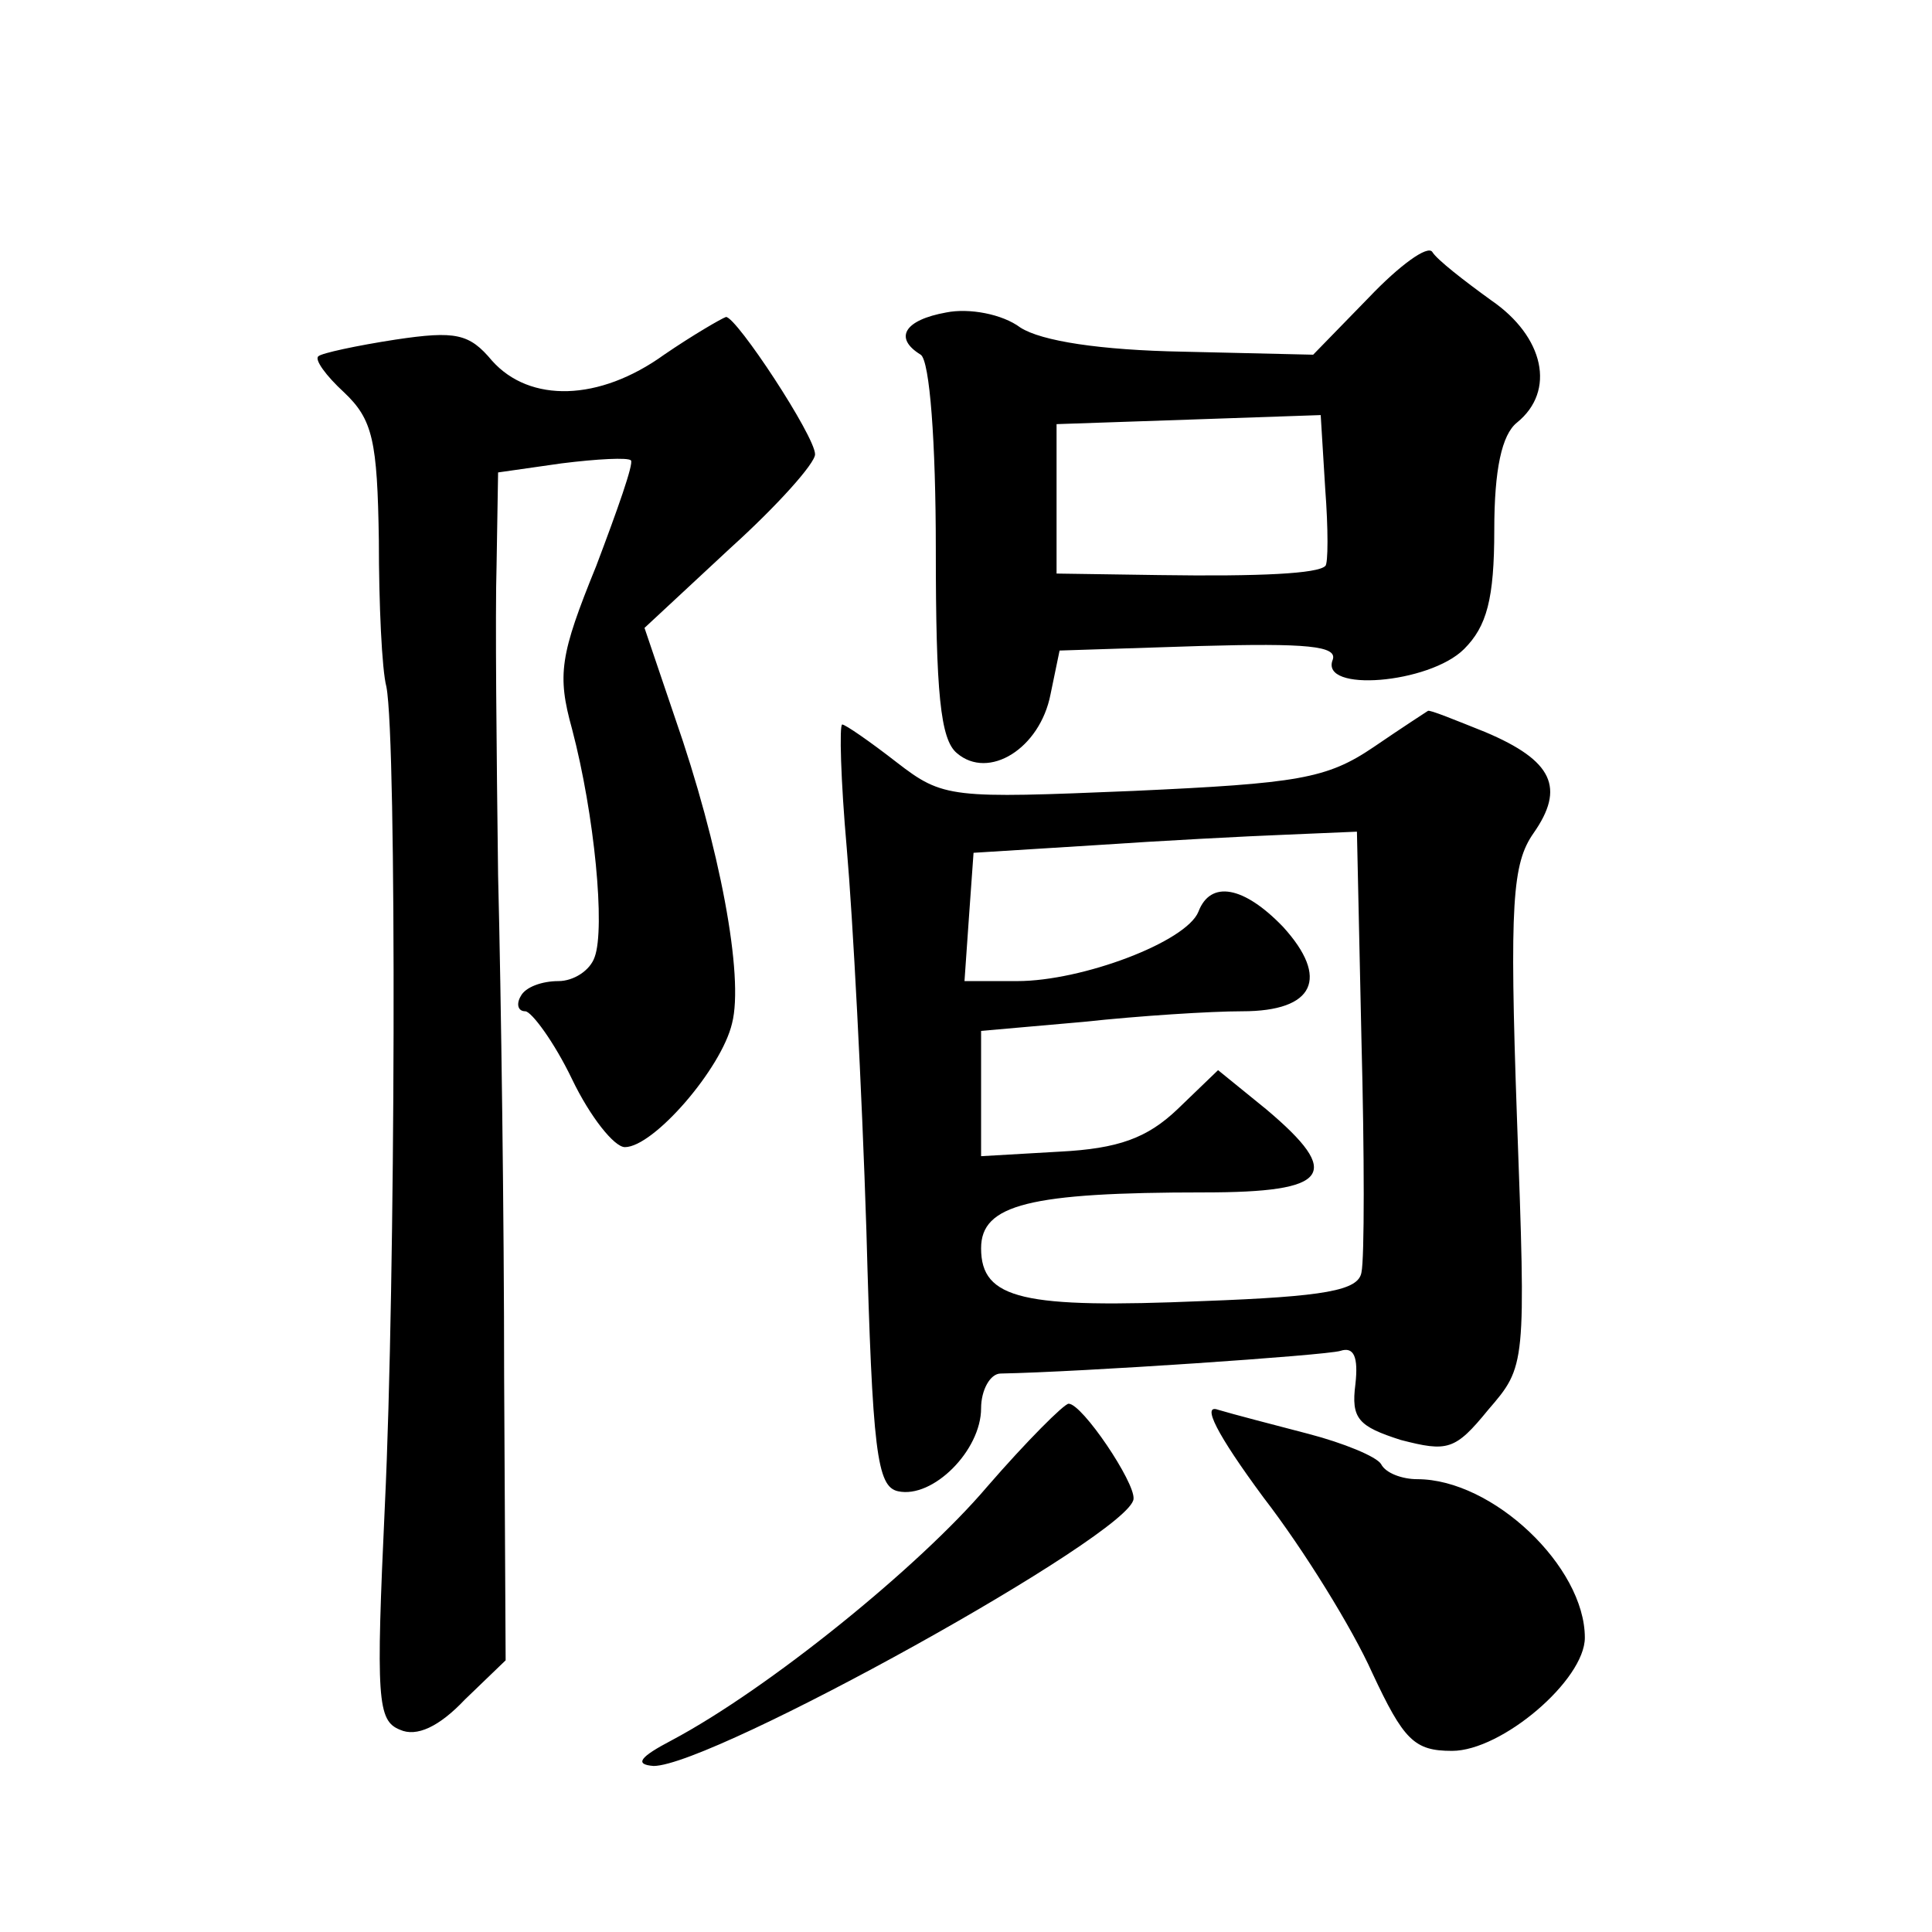 <?xml version="1.0" standalone="no"?>
<!DOCTYPE svg PUBLIC "-//W3C//DTD SVG 20010904//EN"
 "http://www.w3.org/TR/2001/REC-SVG-20010904/DTD/svg10.dtd">
<svg version="1.0" xmlns="http://www.w3.org/2000/svg"
 width="128pt" height="128pt" viewBox="0 0 128 128"
 preserveAspectRatio="xMidYMid meet">
<g transform="translate(0,128) scale(0.1,-0.1)"
fill="#0" stroke="none">
<path d="M907 1083 l-37 -38 -86 2 c-55 1 -94 7 -108 16 -12 9 -34 13 -49 10 -28
-5 -35 -17 -17 -28 6 -4 10 -58 10 -129 0 -95 3 -126 14 -135 21 -18 55 3 62 39
l6 29 93 3 c71 2 91 0 88 -9 -9 -22 64 -16 87 7 15 15 20 33 20 79 0 40 5 63 15
71 26 21 18 57 -17 81 -18 13 -36 27 -39 32 -3 5 -22 -9 -42 -30z m-29 -178 c-5
-5 -42 -7 -110 -6 l-68 1 0 50 0 49 88 3 87 3 3 -49 c2 -26 2 -50 0 -51z M440 1045
c-43 -31 -89 -32 -114 -4 -15 18 -24 20 -64 14 -26 -4 -49 -9 -51 -11 -3 -2 5 -13
17 -24 19 -18 22 -32 23 -98 0 -42 2 -86 5 -97 7 -36 6 -396 -1 -542 -6 -129 -5
-143 10 -149 11 -5 26 2 43 20 l27 26 -1 188 c0 103 -2 252 -4 332 -1 80 -2 173
-1 206 l1 61 42 6 c24 3 44 4 46 2 2 -2 -9 -33 -23 -70 -24 -59 -26 -72 -16 -108
15 -57 22 -132 15 -151 -3 -9 -14 -16 -24 -16 -11 0 -22 -4 -25 -10 -3 -5 -2 -10
3 -10 4 0 19 -20 31 -45 12 -25 28 -45 35 -45 19 0 64 52 71 82 8 31 -8 117 -38
203 l-20 59 57 53 c31 28 56 56 56 62 0 12 -52 91 -59 91 -3 -1 -22 -12 -41 -25z
M910 785 c-31 -21 -50 -24 -159 -29 -121 -5 -126 -5 -157 19 -18 14 -34 25 -36
25 -2 0 -1 -37 3 -82 4 -46 10 -159 13 -253 4 -147 7 -170 21 -173 23 -5 55 27
55 55 0 12 6 23 13 23 53 1 215 12 225 15 9 3 12 -4 10 -22 -3 -23 2 -28 30 -37
31 -8 36 -7 58 20 25 29 25 29 19 194 -5 142 -3 168 11 188 21 30 13 48 -32 67
-20 8 -37 15 -38 14 0 0 -17 -11 -36 -24z m-8 -194 c2 -76 2 -145 0 -154 -2 -12
-24 -16 -105 -19 -119 -5 -147 1 -147 35 0 29 32 37 148 37 83 0 92 12 41 55 l-32
26 -27 -26 c-20 -19 -39 -26 -78 -28 l-52 -3 0 41 0 42 68 6 c37 4 84 7 105 7 48
0 58 22 27 56 -26 27 -48 31 -56 10 -8 -20 -77 -46 -120 -46 l-35 0 3 43 3 42 80
5 c44 3 101 6 127 7 l47 2 3 -138z M654 295 c-45 -53 -145 -134 -209 -168 -21 -11
-25 -16 -12 -17 39 0 317 154 318 177 1 11 -34 63 -43 63 -3 0 -28 -25 -54 -55z
M837 288 c27 -35 59 -87 72 -116 21 -45 28 -52 53 -52 33 0 88 47 88 75 0 47 -61
105 -111 105 -10 0 -21 4 -24 10 -3 5 -25 14 -48 20 -23 6 -50 13 -60 16 -11 4
-1 -16 30 -58z"/>
</g>
</svg>
